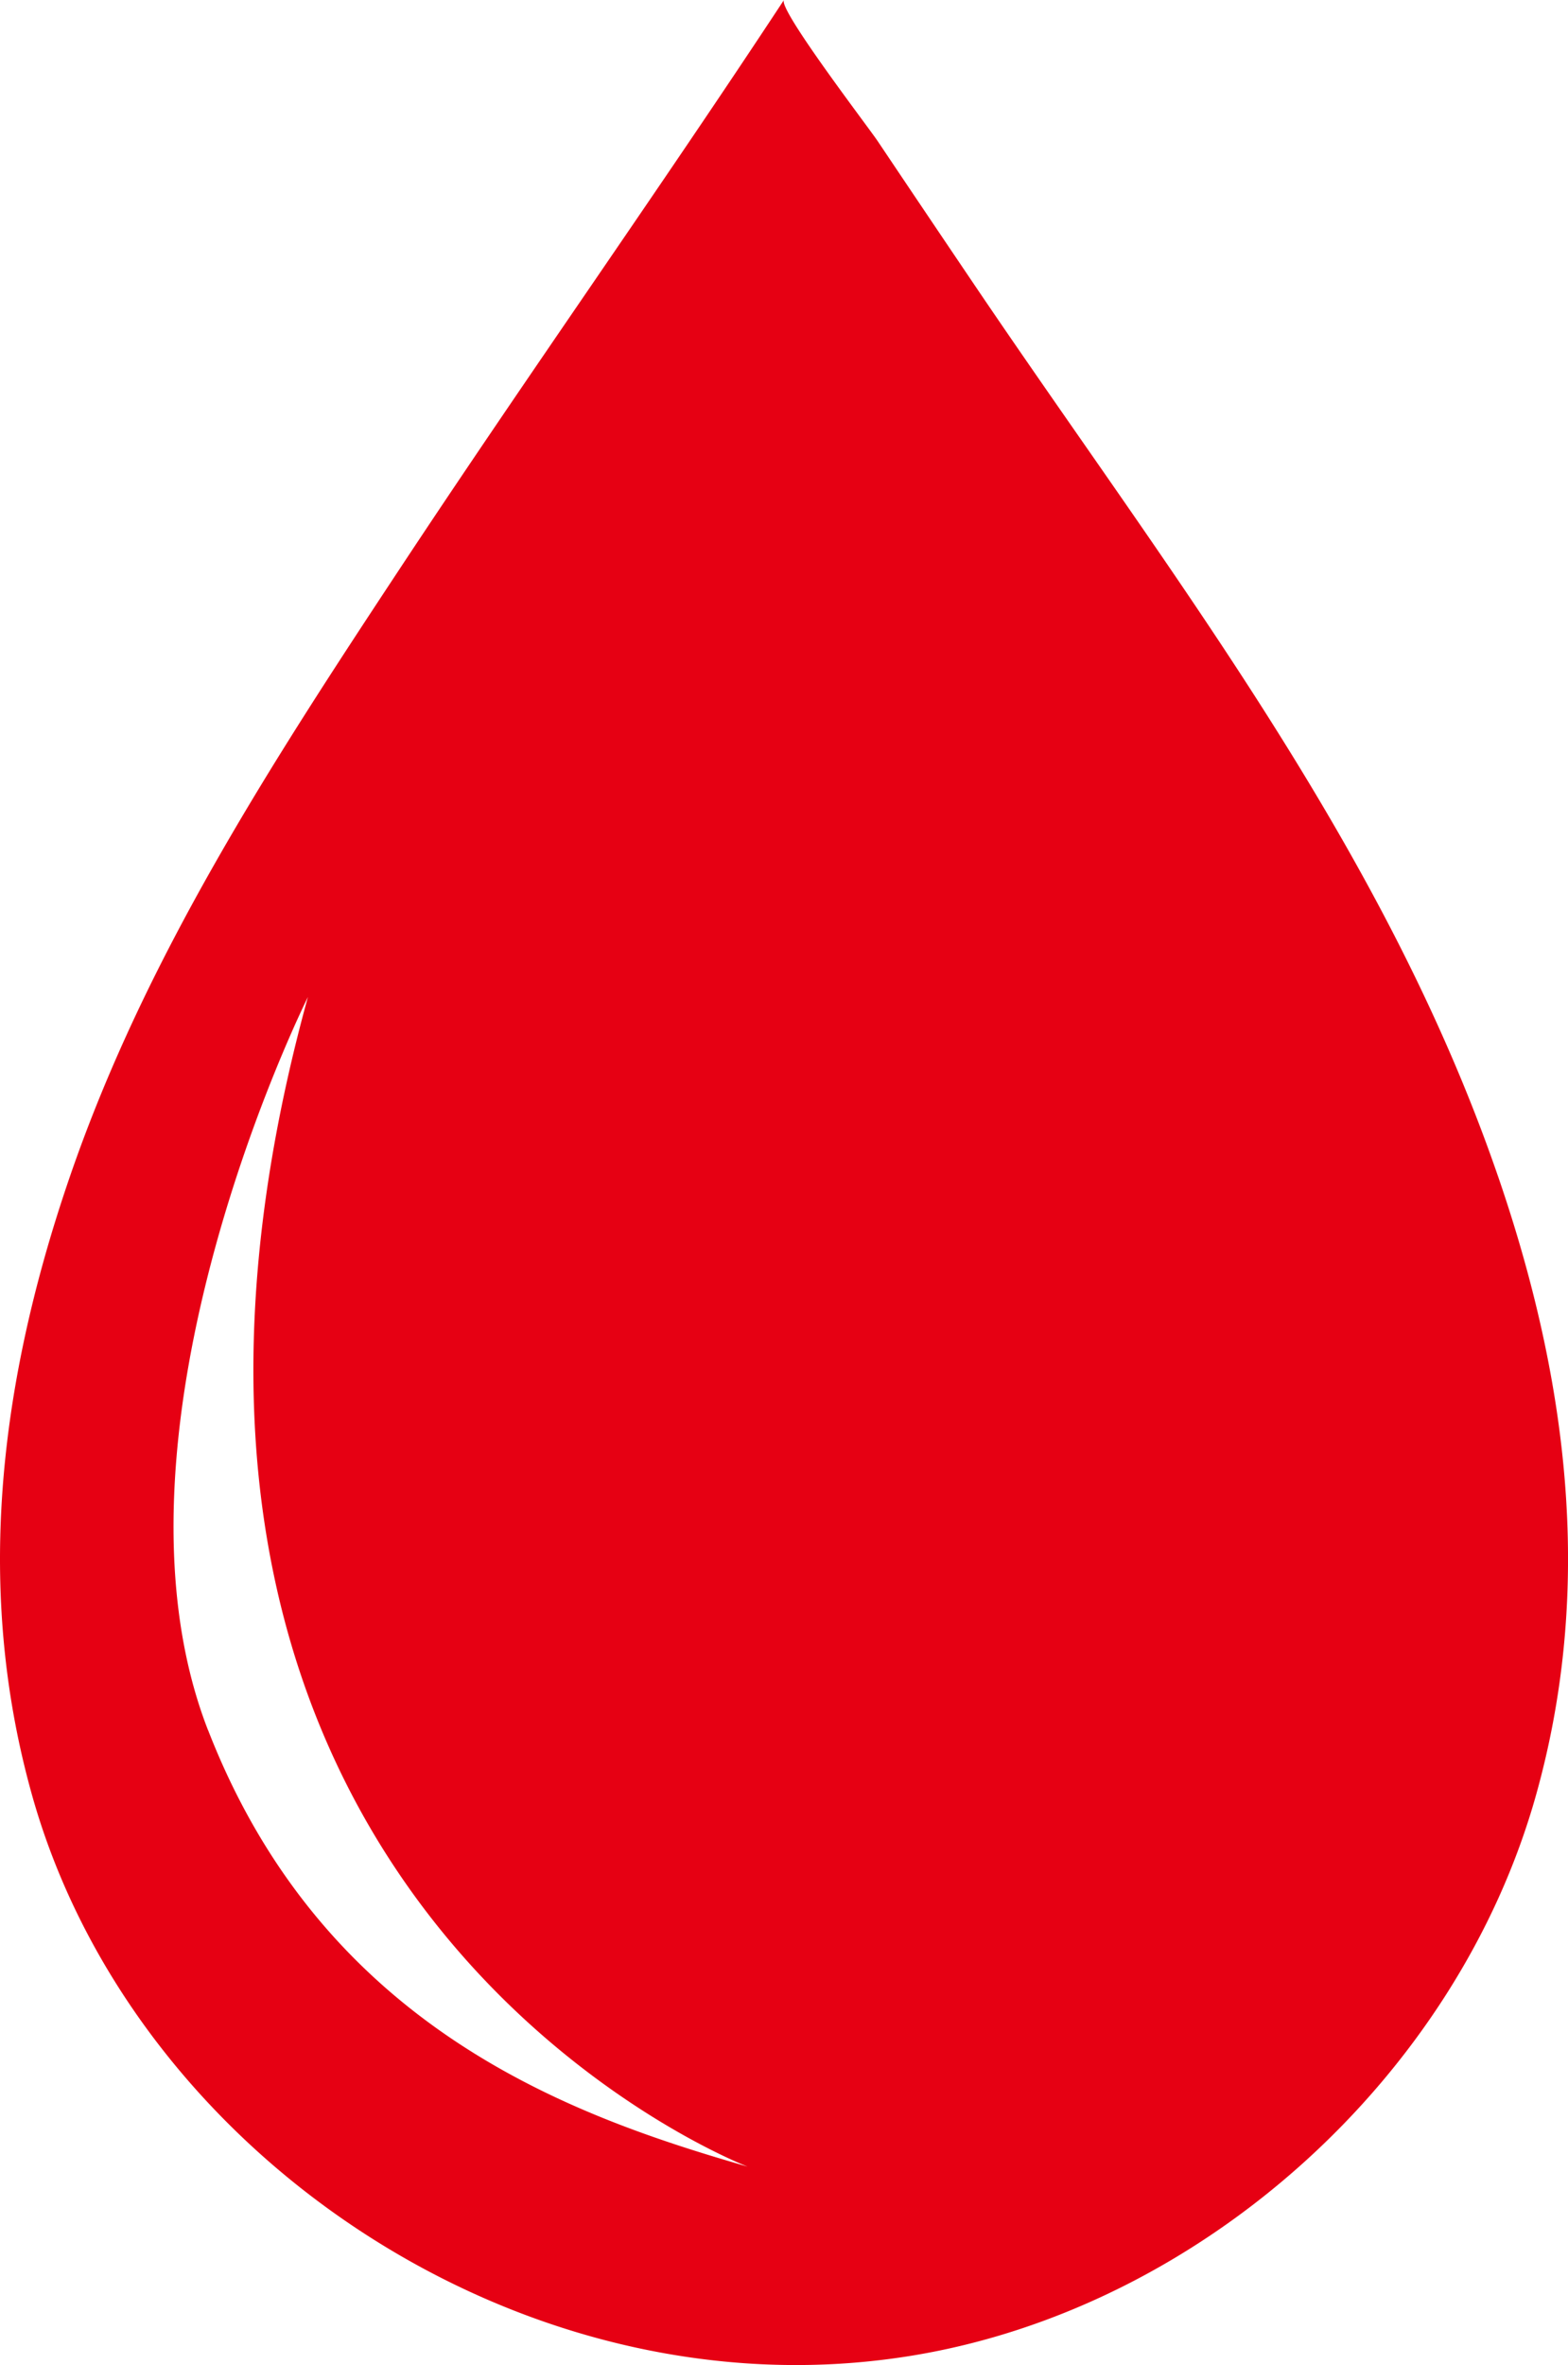 <svg id="Group_2743" data-name="Group 2743" xmlns="http://www.w3.org/2000/svg" xmlns:xlink="http://www.w3.org/1999/xlink" width="87.664" height="132.165" viewBox="0 0 87.664 132.165">
  <defs>
    <clipPath id="clip-path">
      <rect id="Rectangle_3993" data-name="Rectangle 3993" width="87.664" height="132.165" fill="#e60013"/>
    </clipPath>
  </defs>
  <g id="Group_2742" data-name="Group 2742" clip-path="url(#clip-path)">
    <path id="Path_2105" data-name="Path 2105" d="M83.746,65.719c-6.367-18.5-18.38-33.7-29.2-49.7Q51.8,11.957,49.066,7.881C48.536,7.09,43.493.51,43.829,0c-7.053,10.717-14.48,21.181-21.548,31.888-7.1,10.755-14.147,21.58-18.363,33.831C-.457,78.432-1.16,89.726,1.771,100.244c5.067,18.2,23.437,31.92,42.733,31.921a40.186,40.186,0,0,0,6.529-.533c16.121-2.659,30.458-15.567,34.863-31.388,2.93-10.518,2.227-21.812-2.149-34.525M11.629,96.683c-6.518-16.759,5.586-40.967,5.586-40.967C3.249,106.366,41.8,121.077,41.8,121.077c-9.683-2.793-23.649-7.635-30.167-24.394" transform="translate(0)" fill="#e60013"/>
  </g>
</svg>
